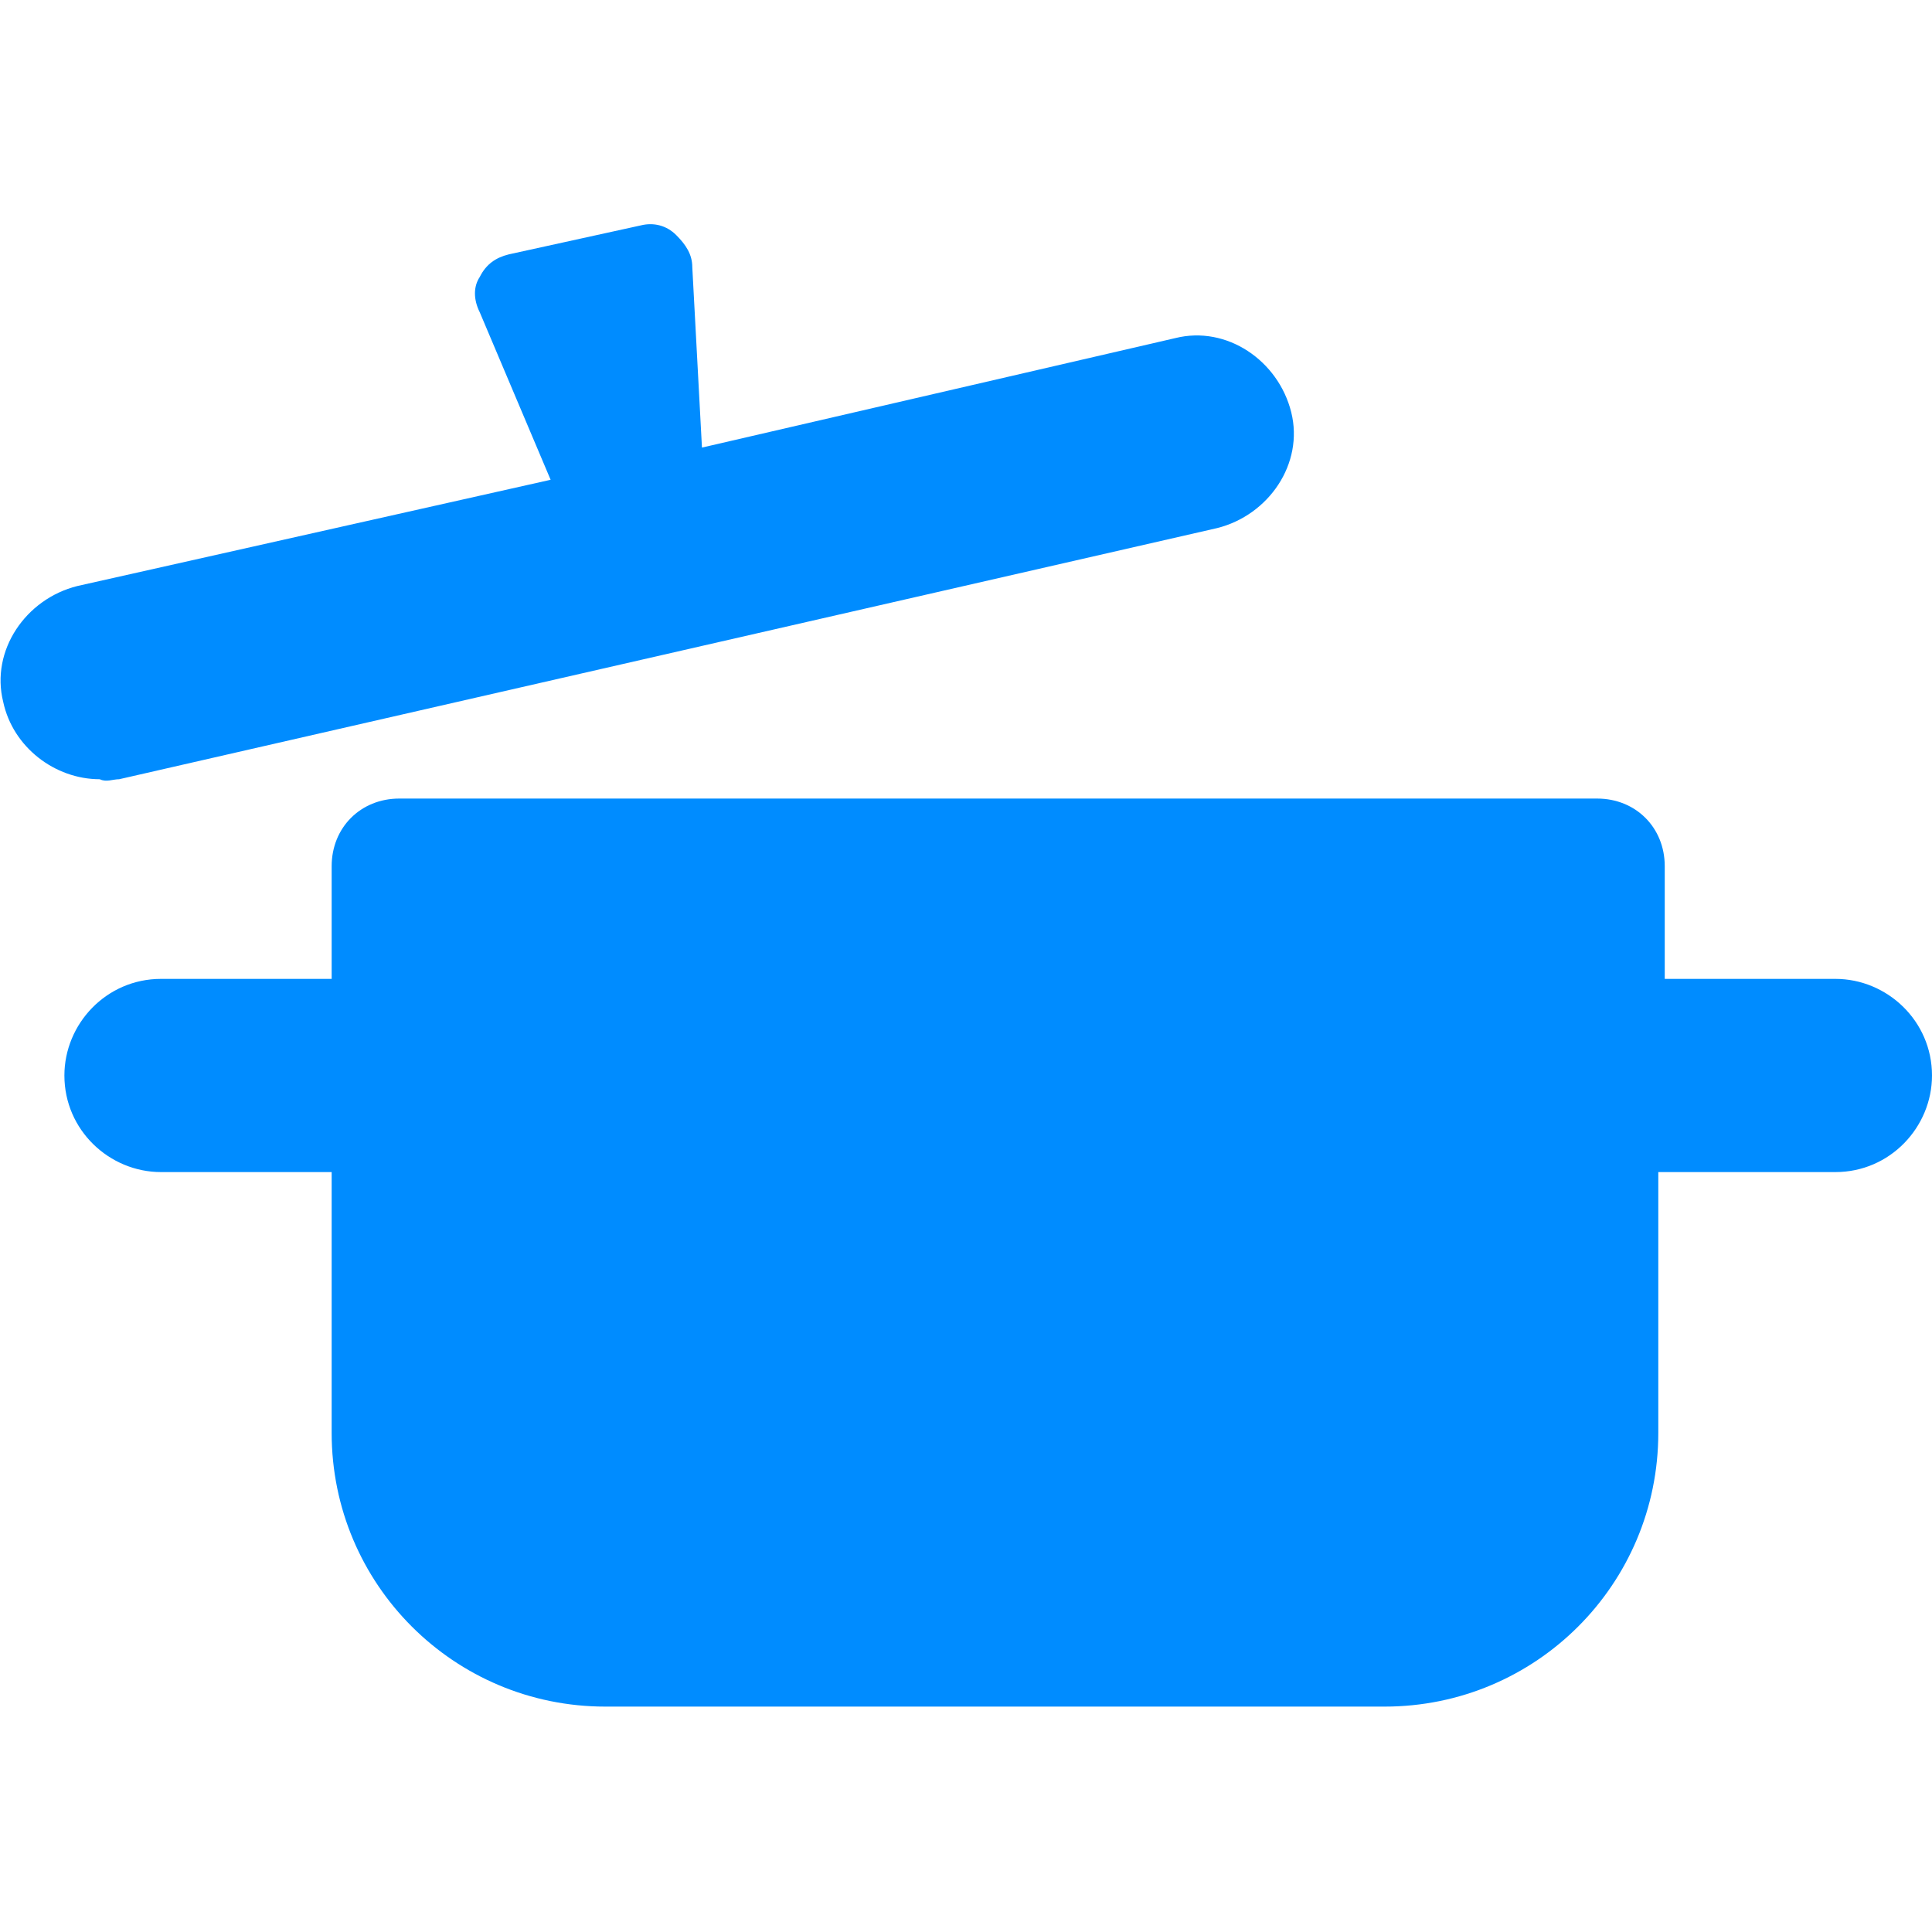 <?xml version="1.0" encoding="utf-8"?>
<!-- Generator: Adobe Illustrator 18.1.1, SVG Export Plug-In . SVG Version: 6.00 Build 0)  -->
<svg version="1.1" id="іконки" xmlns="http://www.w3.org/2000/svg" xmlns:xlink="http://www.w3.org/1999/xlink" x="0px"
	 y="0px" viewBox="0 0 60 60" enable-background="new 0 0 60 60" xml:space="preserve">
<path display="none" fill="#008CFF" d="M40.6,17.6c-0.1,0-0.2,0-0.3,0l-21.1,3.6c-1.5,0.3-2.1,2.1-1,3.1l3.8,3.8l9.9,9.9l3.8,3.8
	c0.4,0.4,0.8,0.5,1.3,0.5c0.8,0,1.7-0.6,1.8-1.5l3.6-21.1C42.6,18.6,41.7,17.6,40.6,17.6L40.6,17.6z M40.6,17.6"/>
<g display="none">
	<path display="inline" fill="#008CFF" d="M50,31.1c-1.5-0.5-3.3-0.2-4.6-1.4c-1.4-1.2-2.1-3-3.2-4.5c-1.1-1.5-2.7-2.4-4.4-3
		c-2-0.7-4.5-0.8-6.7-0.2c-0.4,0.1-4,1.6-4,1.6c-3-3-8.1-8.1-11-11c0.2-1.3-0.2-2.8-1.2-3.8L10,3.9c-1.7-1.7-4.5-1.7-6.1,0
		c-1.7,1.7-1.7,4.5,0,6.1l4.8,4.8c1,1,2.5,1.4,3.9,1.2l11,11c-0.1-0.1-1.6,3.4-1.7,3.8c-0.3,1.4-0.4,2.9-0.3,4.3
		c0.4,4,3,7.7,6.6,9.5c2.1,1.1,1.9,1.9,2.5,4.1c0.7,2.6,2,5,3.8,6.9c5.8,5.8,15.2,5.8,21,0c5.8-5.8,5.8-15.2,0-21
		C54.1,33,52.1,31.8,50,31.1L50,31.1z M36.4,42.2c-3.3,0-5.9-2.6-5.9-5.9c0-3.3,2.6-5.9,5.9-5.9c3.3,0,5.9,2.6,5.9,5.9
		C42.4,39.6,39.7,42.2,36.4,42.2L36.4,42.2z M50.2,43.9l-6.4,6.4c-0.2,0.2-0.6,0.4-0.9,0.4c-0.3,0-0.6-0.1-0.9-0.4
		c-0.5-0.5-0.5-1.3,0-1.8l6.4-6.4c0.5-0.5,1.3-0.5,1.8,0C50.7,42.6,50.7,43.4,50.2,43.9L50.2,43.9z M50.2,43.9"/>
	<path display="inline" fill="#008CFF" d="M36.4,31.6c-2.6,0-4.7,2.1-4.7,4.7c0,2.6,2.1,4.7,4.7,4.7c2.6,0,4.7-2.1,4.7-4.7
		C41.2,33.7,39.1,31.6,36.4,31.6L36.4,31.6z M33,36.3c0-1.9,1.6-3.5,3.5-3.5c1.9,0,3.5,1.6,3.5,3.5c0,1.9-1.6,3.5-3.5,3.5
		C34.5,39.8,33,38.3,33,36.3L33,36.3z M33,36.3"/>
	<path display="inline" fill="#008CFF" d="M12.4,0.1c-0.1-0.1-0.3-0.1-0.5,0l-1.3,2.1c-0.1,0.2-0.1,0.4,0.1,0.6l0.7,0.7
		c0.1,0.1,0.4,0.2,0.6,0.1l2.1-1.3c0.2-0.1,0.2-0.3,0-0.5L12.4,0.1z M12.4,0.1"/>
	<path display="inline" fill="#008CFF" d="M2.3,14.1L3.6,12c0.1-0.2,0.1-0.4-0.1-0.6l-0.7-0.7c-0.1-0.1-0.4-0.2-0.6-0.1L0.2,12
		c-0.2,0.1-0.2,0.3,0,0.5l1.7,1.7C2,14.3,2.2,14.3,2.3,14.1L2.3,14.1z M2.3,14.1"/>
	<path display="inline" fill="#008CFF" d="M16.4,4.5L15,6.7c-0.1,0.2-0.1,0.4,0.1,0.6l0.7,0.7c0.1,0.1,0.4,0.2,0.6,0.1l2.1-1.3
		c0.2-0.1,0.2-0.3,0-0.5l-1.7-1.7C16.7,4.3,16.5,4.3,16.4,4.5L16.4,4.5z M16.4,4.5"/>
	<path display="inline" fill="#008CFF" d="M6.6,18.5L8,16.3c0.1-0.2,0.1-0.4-0.1-0.6l-0.7-0.7c-0.1-0.1-0.4-0.2-0.6-0.1l-2.1,1.3
		c-0.2,0.1-0.2,0.3,0,0.5l1.7,1.7C6.3,18.7,6.5,18.7,6.6,18.5L6.6,18.5z M6.6,18.5"/>
</g>
<g display="none">
	<path display="inline" fill="#008CFF" d="M23.8,3.2C10.7,3.2,0,11.8,0,22.5h23.8V3.2z"/>
	<path display="inline" fill="#008CFF" d="M57.4,19.8h-8.8c-1,0-1.9,0.5-2.3,1.4l-2.8,5.5H0.1c0,6.5,4,12.3,10.1,15.8
		c-3.2,0.8-5.6,3.6-5.6,7c0,4,3.2,7.2,7.2,7.2s7.2-3.2,7.2-7.2c0-1.6-0.5-3-1.3-4.2c2,0.4,4,0.6,6.1,0.6c2.1,0,4.2-0.2,6.1-0.6
		c-0.8,1.2-1.3,2.6-1.3,4.2c0,4,3.2,7.2,7.2,7.2c4,0,7.2-3.2,7.2-7.2c0-3.4-2.4-6.3-5.6-7c4.8-2.8,8.4-7,9.6-11.8l2.9-5.7h7.3
		c1.4,0,2.6-1.2,2.6-2.6C60,21,58.8,19.8,57.4,19.8L57.4,19.8z"/>
</g>
<g display="none">
	<path display="inline" fill="#008CFF" d="M33.6,23.9l0.3-1c-0.6-0.9-1.6-1.6-2.8-1.9l-0.7,0.5l-0.1,2l1.5,1L33.6,23.9z M33.6,23.9"
		/>
	<path display="inline" fill="#008CFF" d="M27.9,25.4l-1.7-0.6l-0.9,0.8c0,0.9,0.3,1.8,0.8,2.5h1.5l0.9-1.3L27.9,25.4z M27.9,25.4"
		/>
	<path display="inline" fill="#008CFF" d="M28.1,24.4l1.4-1v-1.8L28.8,21c-1.1,0.3-2.1,1-2.8,2l0.4,1L28.1,24.4z M28.1,24.4"/>
	<path display="inline" fill="#008CFF" d="M34.7,25.3l-0.9-0.6l-1.7,0.6l-0.4,1.6l0.9,1.2l1.4,0.1c0.5-0.8,0.8-1.6,0.8-2.6
		C34.7,25.5,34.7,25.4,34.7,25.3L34.7,25.3z M34.7,25.3"/>
	<path display="inline" fill="#008CFF" d="M29,27.4l-0.9,1.2l0.3,1.4c0.5,0.2,1,0.3,1.6,0.3c0.6,0,1.1-0.1,1.6-0.3l0.2-1.4l-0.9-1.2
		L29,27.4z M29,27.4"/>
	<path display="inline" fill="#008CFF" d="M43.3,0.4c-1.6-0.9-3.6-0.1-4.5,1.5C37.1,4.7,34,8.6,30,8.6c-4,0-7.1-3.9-8.8-6.7
		c-1-1.6-2.9-2.4-4.5-1.5C13.6,2.2,8.6,5.7,5.4,11.3C4.8,12.3,5,14,5.9,15l2.9,3.3c0.8,0.9,2.1,1.3,3,0.9c0.8-0.5,1.5-0.8,1.5-0.8
		L10,43c-0.2,1.8,0.6,4.4,1.9,5.8l8.3,8.8c1.3,1.3,3.8,2.4,5.7,2.4h8.2c1.9,0,4.4-1.1,5.7-2.4l8.3-8.8c1.3-1.3,2.1-3.9,1.9-5.8
		l-3.1-24.7l1.5,0.8c0.8,0.5,2.2,0.1,3-0.9l2.9-3.3c0.8-0.9,1.1-2.6,0.4-3.7C51.4,5.7,46.4,2.2,43.3,0.4L43.3,0.4z M25.3,55.5
		c-0.9,0-1.6-0.7-1.6-1.6s0.7-1.6,1.6-1.6c0.9,0,1.6,0.7,1.6,1.6S26.1,55.5,25.3,55.5L25.3,55.5z M30,31.3c-3.2,0-5.8-2.6-5.8-5.8
		c0-3.2,2.6-5.8,5.8-5.8c3.2,0,5.8,2.6,5.8,5.8C35.8,28.7,33.2,31.3,30,31.3L30,31.3z M34.7,55.5c-0.9,0-1.6-0.7-1.6-1.6
		s0.7-1.6,1.6-1.6c0.9,0,1.6,0.7,1.6,1.6S35.6,55.5,34.7,55.5L34.7,55.5z M34.7,55.5"/>
</g>
<g display="none">
	<path display="inline" fill="#008CFF" d="M39.6,42v9.2c0,0.8-0.7,1.5-1.5,1.5H21.8c-0.8,0-1.5-0.7-1.5-1.5V42H39.6z M54.6,38.9
		v11.9c0,2.2-1.8,4-4,4h-1.1c-0.8,3-3.6,5.3-6.9,5.3H17.3c-3.3,0-6.1-2.2-6.9-5.3h-1c-2.2,0-4-1.8-4-4V38.9c0-2.2,1.8-4,4-4h0.7
		V24.4c-1.4-0.7-2.3-2.1-2.3-3.7v-10c0-2.3,1.9-4.2,4.2-4.2h2.3V5.7c0-1.8,1.5-3.3,3.3-3.3h5.5c1.8,0,3.3,1.5,3.3,3.3v0.7h6.7V3.3
		c0-1.8,1.5-3.3,3.3-3.3h5.5c1.8,0,3.3,1.5,3.3,3.3v3.1h2.7c2.3,0,4.2,1.9,4.2,4.2v10c0,1.6-0.9,3-2.3,3.7v10.6h0.8
		C52.8,34.9,54.6,36.7,54.6,38.9L54.6,38.9z M10.1,37.6H9.4c-0.7,0-1.3,0.6-1.3,1.3v11.9c0,0.7,0.6,1.3,1.3,1.3h0.7V37.6z
		 M28.8,25.7c0,0.6,0.5,1,1,1h0.3c0.6,0,1-0.5,1-1v-4.5c0-0.6-0.5-1-1-1h-0.3c-0.6,0-1,0.5-1,1V25.7z M23.7,6.5V5.7
		c0-0.3-0.3-0.6-0.6-0.6h-5.5c-0.3,0-0.6,0.3-0.6,0.6v0.7H23.7z M42.2,35.8c0-2.5-2.1-4.6-4.6-4.6H22.3c-2.5,0-4.6,2.1-4.6,4.6v15.3
		c0,2.3,1.9,4.2,4.2,4.2h16.2c2.3,0,4.2-1.9,4.2-4.2V35.8z M42.5,3.3c0-0.3-0.3-0.6-0.6-0.6h-5.5c-0.3,0-0.6,0.3-0.6,0.6v3.1h6.8
		V3.3z M51.9,38.9c0-0.7-0.6-1.3-1.3-1.3h-0.8V52h0.8c0.7,0,1.3-0.6,1.3-1.3V38.9z M39.6,39.3v-3.5c0-1.1-0.9-1.9-1.9-1.9H22.3
		c-1.1,0-1.9,0.9-1.9,1.9v3.5H39.6z M39.6,39.3"/>
</g>
<g display="none">
	<path display="inline" fill="#008CFF" d="M6.6,35.4L30,47.9v0c0,0,0,0,0,0l23.4-12.5L6.6,35.4z M30,44.1c-0.8,0-1.5-0.7-1.5-1.5
		c0-0.8,0.7-1.5,1.5-1.5c0.8,0,1.5,0.7,1.5,1.5C31.5,43.4,30.8,44.1,30,44.1L30,44.1z M56.9,38.3V26.9C56.9,12.1,44.8,0,30,0
		C15.2,0,3.1,12.1,3.1,26.9v11.4c-0.5,1-0.8,2.2-0.8,3.4V52c0,4.4,3.6,8,8,8h39.5c4.4,0,8-3.6,8-8V41.7
		C57.7,40.5,57.4,39.3,56.9,38.3L56.9,38.3z M30,2.3c13.6,0,24.6,11,24.6,24.6v10.5L31.1,49.9c-0.3,0.2-0.7,0.3-1.1,0.3
		c-0.4,0-0.8-0.1-1.1-0.3L5.4,37.4V26.9C5.4,13.4,16.4,2.3,30,2.3L30,2.3z M30,2.3"/>
</g>
<path display="none" fill="#008CFF" d="M56,24.5c0.1-8.9-4.4-12.8-7.7-13.5c-0.8-2.4-2.1-3.9-2.4-4.2C45.5,6.1,40.6,0,30.8,0
	c-3.4,0-7,0.7-10.7,2.2C15.5,3.9,5,9.5,4,24.1C2.9,40.5,17.2,53.4,17.8,53.9c0.2,0.2,0.5,0.3,0.7,0.3c0,0,0,0,0,0
	c0.6,0,1.1-0.5,1.1-1.1c0-0.1,0-0.3-0.1-0.4c0-0.1-0.1-0.3-0.1-0.5c2.7,3.4,5.6,5.4,7.8,6.5c1.6,0.9,3.5,1.3,5.3,1.3
	c1.8,0,3.7-0.4,5.3-1.3c3-1.5,7.2-4.6,10.5-10.6c2.1-3.9,3.4-8.4,4.1-12.6C54.1,33.5,56,30,56,24.5L56,24.5z M46.4,47.1
	c-3,5.5-6.9,8.3-9.6,9.7c-1.3,0.7-2.8,1-4.3,1c-1.5,0-3-0.4-4.3-1c-2.7-1.4-6.5-4.2-9.6-9.7c-0.1-0.1-0.1-0.2-0.2-0.3
	c-0.4-4.2-0.1-9.5,3.2-12.2c2.6-2.2,6.9-3.2,11.1-4.1c5.2-1.2,10.6-2.5,13.6-6c0.9,0.9,1.7,2,2,3.4c1.1,4.7-0.3,8.8-0.3,8.8
	c-0.1,0.4,0,0.9,0.3,1.2c0.2,0.2,0.5,0.3,0.7,0.3c0.2,0,0.4,0,0.5-0.1c0,0,0,0,0.1,0C49,41.1,47.9,44.3,46.4,47.1L46.4,47.1z
	 M46.4,47.1"/>
<path display="none" fill="#008CFF" d="M52.3,7.9c0,0-9.6,9.2-20.1,29.5c0,0-3.4,6.1-8.5,6.1c0,0-5.1,0-7-4.7c0,0-17,4.5-16.6,9.9
	c0,0,0.1,3.5,5.8,3.5h20.3c0,0,6.2,0.1,8.5-2.9c0,0,4.3-5.6,8.9-13.2c0,0,1.9-3.1,4.1-3.1c0,0,2.6-0.2,2.6,3.7v15.6h3.6V36.3
	c0,0,6.2-8.9,6.2-15.3C60,20.9,60.5,9.3,52.3,7.9L52.3,7.9z M52.3,7.9"/>
<g display="none">
	<path display="inline" fill="#008CFF" d="M43.2,24.6L30,50.5L16.9,24.6H43.2z M43.2,24.6"/>
	<path display="inline" fill="#008CFF" d="M18.2,21.9L30,10l11.8,11.8H18.2z M18.2,21.9"/>
	<path display="inline" fill="#008CFF" d="M33.3,9.5h16L44.8,21L33.3,9.5z M33.3,9.5"/>
	<path display="inline" fill="#008CFF" d="M15.3,20.8L11.6,9.5h15.1L15.3,20.8z M15.3,20.8"/>
	<path display="inline" fill="#008CFF" d="M13.8,24.6l11.5,22.7L0.8,24.6H13.8z M13.8,24.6"/>
	<path display="inline" fill="#008CFF" d="M46.3,24.6h13L34.7,47.3L46.3,24.6z M46.3,24.6"/>
	<path display="inline" fill="#008CFF" d="M47.4,21.9l4.3-11l8.2,11H47.4z M47.4,21.9"/>
	<path display="inline" fill="#008CFF" d="M8.9,10.1l3.9,11.8H0L8.9,10.1z M8.9,10.1"/>
</g>
<path display="none" fill="#008CFF" d="M58.6,14.9h-3.9c-0.6-2.3-2.7-3.9-5.2-3.9h-3.9c0-0.8-0.7-1.4-1.4-1.4h-3.8
	c-0.2-0.4-0.7-0.7-1.2-0.7H8.5C8,8.9,7.6,9,7.1,9.2L6.2,9.5c-1.5,0.6-2.4,2-2.4,3.6c0,0.6,0.1,1.1,0.4,1.7c0.1,0.3,0.4,0.9,0.4,1.6
	c0,0.3-0.4,1.3-0.8,2.1C2.3,21.7,0,27.2,0,34.2l0,1.9c0,8.3,0,10.2,1,12.1c1,2,4,2.9,6.5,2.9c0.8,0,1.5-0.1,2.2-0.2
	c4.2-1,4-4.3,3.9-6.5c-0.1-1.8-0.1-4-0.1-5.3l0.9-0.2c0.6-0.1,1-0.5,1.1-1.1l1.5-0.3c0.6-0.1,1.1-0.5,1.4-1.1
	c0.3-0.5,0.3-1.2,0.1-1.8c-0.2-0.6-0.5-1.5-0.5-2.5c0-0.9,0-1.6,0-2.3H30c1.4,0,2.7-0.4,3.9-1.2l3.2-2.1c1.3-0.9,2.4-2.2,3-3.6h4.3
	c0.8,0,1.4-0.6,1.4-1.4h3.9c2.5,0,4.5-1.7,5.2-3.9h3.9c0.8,0,1.4-0.6,1.4-1.4C60,15.5,59.4,14.9,58.6,14.9L58.6,14.9z M30,25.9h-2.8
	c-0.8,0-1.4-0.6-1.4-1.4c0-0.8,0.6-1.4,1.4-1.4H30c0.8,0,1.4,0.6,1.4,1.4C31.5,25.3,30.8,25.9,30,25.9L30,25.9z M30,20.4h-2.8
	c-0.8,0-1.4-0.6-1.4-1.4c0-0.8,0.6-1.4,1.4-1.4H30c0.8,0,1.4,0.6,1.4,1.4C31.5,19.8,30.8,20.4,30,20.4L30,20.4z M30,14.9h-2.8
	c-0.8,0-1.4-0.6-1.4-1.4c0-0.8,0.6-1.4,1.4-1.4H30c0.8,0,1.4,0.6,1.4,1.4C31.5,14.3,30.8,14.9,30,14.9L30,14.9z M42.8,20.1h-2.1
	v-7.7h2.1V20.1z M49.6,18.8h-3.9v-5h3.9c1.4,0,2.5,1.1,2.5,2.5C52.1,17.7,50.9,18.8,49.6,18.8L49.6,18.8z M49.6,18.8"/>
<g display="none">
	<path display="inline" fill="#008CFF" d="M43.2,54.5c0-0.1,0-0.3,0-0.4c-1.1,0.2-2.9,0.6-5,0.6c-4,0-6.7-1.2-8.2-3.5
		c-1.5,2.3-4.3,3.5-8.2,3.5c-1.9,0-3.7-0.3-4.8-0.5c0,0.3,0,0.6-0.1,0.9c0,0.1,0,0.2,0.1,0.3c0.3,1,0.4,1.7-0.2,2.3
		c0,0.3,0,0.6,0,0.8c0.1,1.5,8,1.5,9.7,1.5c1.6,0,3.1-0.2,7.6,0c4.5,0.2,8.8-0.8,9-2.3c0,0,0,0,0-0.1c-0.5-0.6-0.4-1.3-0.1-2.3
		C43.1,55.1,43.1,54.8,43.2,54.5L43.2,54.5z M43.2,54.5"/>
	<path display="inline" fill="#008CFF" d="M31.1,20.2c-0.3,1-0.5,2-0.7,3.1c0.1,0.3,0.1,0.6,0.2,0.9c1.1-2,4.7-9.5,4.9-10.2
		c0.3-0.8,1.6-4.3,2.3-5.5c0.4-0.6,0.4-0.9,0.4-1l-1.8-1.7l1.7-0.7c0.4-1-0.4-2.1-0.7-2.5c-0.6-0.4-1.2-0.9-1.6-1.7
		c-0.2-0.4-0.4-0.8-0.7-1c0.2,2.6-1.3,9.2-3.9,19.6L31.1,20.2z M31.1,20.2"/>
	<path display="inline" fill="#008CFF" d="M45.1,5.5c-0.4-0.1-0.8-0.2-1.3-0.5c-0.9-0.6-2.8-1.1-3.6-1.3L40,3.7
		c-0.3-0.1-0.8-0.2-1.2-0.3c0.3,0.7,0.5,1.5,0.1,2.4l-0.1,0.1l-0.8,0.3l1,1c0.3,0.4,0.1,1-0.4,1.9c-0.6,1-1.9,4.3-2.3,5.3
		c-0.3,0.7-4,8.8-5.1,10.5c-0.1,0.2-0.3,0.4-0.4,0.6c0.1,0.7,0.2,1.4,0.3,2.2c0,0.3,0.1,0.5,0.1,0.9h0c0.7,6.2,0.7,13.1,0,19.2
		c-0.1,0.7-0.2,1.3-0.4,1.9c-0.1,0.3-0.2,0.5-0.3,0.7c1.3,2.3,3.9,3.4,7.8,3.4c2.1,0,4-0.3,5-0.6c0.1,0,0.1,0,0.2,0
		c0-0.7,0.1-1.6,0.1-2.7c-0.2-1.4-0.4-3-0.7-3.9c-0.2-1-0.4-1.8-0.5-2.9c-0.1-0.8-0.3-1.8-0.6-3.2c-0.6-3-0.8-4.5-0.9-6.2
		c0-0.8-0.1-1.5-0.2-2.2c-0.1-1-0.2-1.8-0.2-2.4c0-0.9,0-1.9-0.1-2.6l0-0.3c0-0.5,0.2-1.2,0.5-2c0.2-0.5,0.3-1,0.4-1.5l0.1-0.5
		c0.3-1.3,0.5-2.3,1.2-2.3c0.4,0,0.6,0.4,0.7,0.5c0.7,1.2,1.1,9.1,0.8,12.1c-0.3,3.1,0.2,11.7,0.2,12.2c0,0.3,0.1,2.9,0.1,5.4
		c0.1,1,0.3,2.5,0.2,3l0,0.3l-0.3,0.1c0,0.3-0.1,0.5-0.1,0.7c-0.1,0.4-0.2,0.7-0.2,1c-0.4,1.3-0.4,1.7,1.4,2.3
		c0.5,0.2,1.1,0.3,1.7,0.3c1.2,0,2.2-0.4,2.5-0.6c0.8-37.7-2.6-49.7-3-51C46.1,5.7,45.7,5.6,45.1,5.5L45.1,5.5z M45.1,5.5"/>
	<path display="inline" fill="#008CFF" d="M16.2,55.5c-0.1-0.3-0.2-0.6-0.2-1c0-0.2-0.1-0.4-0.1-0.7l0,0l-0.2-0.1l0-0.3
		c-0.1-0.6,0.1-2,0.2-3.1c0-2.5,0.1-5.1,0.1-5.4c0-0.5,0.6-9.2,0.2-12.2c-0.3-2.9,0.1-10.9,0.8-12.1c0.1-0.1,0.3-0.5,0.7-0.5
		c0.7,0,0.9,1,1.2,2.3l0.1,0.5c0.1,0.5,0.3,1,0.5,1.5c0.3,0.8,0.5,1.5,0.5,2l0,0.3c0,0.7-0.1,1.7-0.1,2.6c0,0.6-0.1,1.5-0.2,2.4
		c-0.1,0.7-0.2,1.5-0.2,2.2c-0.1,1.8-0.4,3.2-0.9,6.2c-0.3,1.3-0.4,2.3-0.6,3.2c-0.2,1.1-0.3,1.9-0.5,2.9c-0.2,0.9-0.5,2.5-0.7,4
		c0,1.1,0,2,0.1,2.7c0.1,0,0.3,0.1,0.4,0.1c1.1,0.2,2.8,0.5,4.7,0.5h0c3.9,0,6.5-1.2,7.8-3.5c0.1-0.2,0.1-0.3,0.2-0.5
		c0-0.1,0-0.1,0.1-0.2c0.1-0.1,0.1-0.2,0.2-0.4c0.2-0.5,0.3-1.1,0.4-1.7c0.7-6.4,0.7-13.5-0.1-19.9c-0.1-0.4-0.1-0.7-0.2-0.9
		c0-0.1-0.1-0.2-0.2-0.4c-0.1-0.2-0.2-0.4-0.3-0.6c0,0,0,0,0,0c0-0.1-0.1-0.1-0.1-0.2c-0.1-0.1-0.1-0.2-0.2-0.3
		c-0.1-0.1-0.2-0.3-0.3-0.5c-1-1.7-4.8-9.8-5.1-10.5c-0.4-1.1-1.7-4.3-2.3-5.3c-0.5-0.9-0.7-1.5-0.5-1.8l1.1-1l-0.8-0.3l-0.1-0.1
		c-0.4-0.9-0.2-1.7,0.1-2.4c-0.5,0.2-1,0.3-1.4,0.4l-0.3,0.1C19,3.9,17.1,4.4,16.2,5c-0.4,0.3-0.9,0.4-1.3,0.5c-0.6,0.1-1,0.2-1.3,1
		c-0.4,1.3-3.8,13.3-3,51c0.4,0.2,1.3,0.6,2.5,0.6c0.6,0,1.1-0.1,1.7-0.3C16.7,57.2,16.6,56.8,16.2,55.5L16.2,55.5z M28.2,29.2
		c0.2,0,0.4,0.1,0.5,0.1c0.1,0.1,0.3,0.2,0.4,0.3c0.1,0.2,0.2,0.4,0.2,0.6c0,0.3-0.1,0.6-0.4,0.8c-0.1,0.1-0.3,0.2-0.4,0.2
		c-0.1,0-0.2,0.1-0.3,0.1c-0.6,0-1.1-0.5-1.1-1.1C27.1,29.7,27.6,29.2,28.2,29.2L28.2,29.2z M28.2,35.3c0,0,0.1,0,0.1,0
		c0.1,0,0.3,0.1,0.4,0.1c0.2,0.1,0.3,0.2,0.4,0.4c0.1,0.2,0.2,0.4,0.2,0.6c0,0.2-0.1,0.4-0.2,0.6c-0.1,0.1-0.2,0.3-0.4,0.4
		c-0.1,0.1-0.3,0.1-0.4,0.1c0,0,0,0-0.1,0c-0.6,0-1.1-0.5-1.1-1.1C27.1,35.8,27.6,35.3,28.2,35.3L28.2,35.3z M28.2,41.7
		c0,0,0.1,0,0.1,0c0.1,0,0.3,0.1,0.4,0.1c0.2,0.1,0.3,0.3,0.4,0.4c0.1,0.2,0.1,0.3,0.1,0.5c0,0.1,0,0.3-0.1,0.4
		c-0.1,0.2-0.2,0.3-0.4,0.5c-0.1,0.1-0.2,0.1-0.4,0.2c-0.1,0-0.2,0-0.2,0c-0.6,0-1.1-0.5-1.1-1.1C27.1,42.2,27.6,41.7,28.2,41.7
		L28.2,41.7z M28.2,41.7"/>
	<path display="inline" fill="#008CFF" d="M24.2,1c-0.3,0.7-0.9,1.2-1.4,1.5C22.7,2.7,21.5,4,22,5.2l1.7,0.7l-1.8,1.7
		c0,0.1,0.1,0.4,0.4,1c0.7,1.1,2,4.7,2.3,5.5c0.2,0.6,3.6,7.8,4.8,10c0.1,0.1,0.1,0.3,0.2,0.3c0,0.1,0.1,0.1,0.1,0.2
		c0,0,0.1,0.1,0.1,0.1c0-0.1,0-0.2,0-0.3c-0.1-0.4-0.1-0.8-0.2-1.2c-0.2-1.1-0.4-2.1-0.7-3.1l-0.1-0.6C26.2,9.2,24.7,2.6,24.9,0
		C24.7,0.3,24.4,0.6,24.2,1L24.2,1z M24.2,1"/>
</g>
<g display="none">
	<path display="inline" fill="#008CFF" d="M11.1,26.5v7.3l16.4-1.7h5l15.4,1.7v-7.2c0-3.5,3.2-6.5,6.9-6.5c0.1,0,0.2,0,0.2,0v-2.6
		c0-9-7.3-16.2-16.2-16.2H21.4c-9,0-16.2,7.3-16.2,16.2V20C8.6,20.1,11.1,22.9,11.1,26.5L11.1,26.5z M35.8,10.8
		c0.7,0,1.3,0.6,1.3,1.3c0,0.7-0.6,1.3-1.3,1.3c-0.7,0-1.3-0.6-1.3-1.3C34.5,11.4,35,10.8,35.8,10.8L35.8,10.8z M35.8,22.7
		c0.7,0,1.3,0.6,1.3,1.3c0,0.7-0.6,1.3-1.3,1.3c-0.7,0-1.3-0.6-1.3-1.3C34.5,23.2,35,22.7,35.8,22.7L35.8,22.7z M23.9,10.8
		c0.7,0,1.3,0.6,1.3,1.3c0,0.7-0.6,1.3-1.3,1.3c-0.7,0-1.3-0.6-1.3-1.3C22.6,11.4,23.2,10.8,23.9,10.8L23.9,10.8z M23.9,22.7
		c0.7,0,1.3,0.6,1.3,1.3c0,0.7-0.6,1.3-1.3,1.3c-0.7,0-1.3-0.6-1.3-1.3C22.6,23.2,23.2,22.7,23.9,22.7L23.9,22.7z M23.9,22.7"/>
	<path display="inline" fill="#008CFF" d="M7.1,40.4h44.8c1.2,0,2.2,0.4,3.1,1v-9.6l0.5-0.1c3.7-0.5,4.5-3.1,4.5-5.2
		c0-3-2.3-5.3-5.2-5.3c-3,0-5.7,2.5-5.7,5.3v8.6l-16.6-1.8l-4.9,0L9.9,35.1v-8.6c0-3-2.1-5.3-4.9-5.3c-2.9,0-5,2.3-5,5.3
		c0,2.9,1.7,4.8,4.7,5.2l0.5,0.1v9C5.8,40.5,6.4,40.4,7.1,40.4L7.1,40.4z M7.1,40.4"/>
	<path display="inline" fill="#008CFF" d="M8.6,52.5l2.8,5.4c0.2,0.4,0.4,0.9,0.6,0.9c0.1,0,0.2-0.1,0.2-0.2l3.2-6.3h-7
		C8.5,52.4,8.6,52.4,8.6,52.5L8.6,52.5z M8.6,52.5"/>
	<path display="inline" fill="#008CFF" d="M45.8,52.3c0,0.1,0.1,0.2,0.1,0.2l2.8,5.4c0.2,0.4,0.4,0.9,0.6,0.9c0.1,0,0.2-0.1,0.2-0.2
		l3.3-6.4c-0.3,0-0.6,0.1-0.9,0.1H45.8z M45.8,52.3"/>
	<path display="inline" fill="#008CFF" d="M51.9,41.6H7.1c-2.4,0-4.3,1.9-4.3,4.3v0.9c0,2.4,1.9,4.3,4.3,4.3h44.8
		c2.4,0,4.3-1.9,4.3-4.3v-0.9C56.2,43.5,54.3,41.6,51.9,41.6L51.9,41.6z M51.9,41.6"/>
</g>
<g display="none">
	<path display="inline" fill="#008CFF" d="M20.1,41.3c1.3,0,2.5-0.1,3.8-0.4c-2.7-2.2-4.8-5-6.3-8.2c-0.5-0.1-0.9-0.2-1.3-0.4
		c-6.1-2.2-9.2-8.8-7.1-14.9c1.7-4.6,6.1-7.8,11-7.8c1.3,0,2.6,0.2,3.9,0.7c6.1,2.2,9.2,8.8,7.1,14.9c-0.2,0.5-0.4,0.9-0.6,1.3
		c0,0,0,0,0,0c1.2,2.8,3.7,4.6,6.6,5.1c0.7-1.1,1.3-2.4,1.7-3.7c3.7-10.4-1.7-21.8-12.1-25.5c-2.2-0.8-4.4-1.2-6.7-1.2
		c-8.4,0-16,5.3-18.8,13.3c-3.3,9.2,0.6,19.3,8.8,24l-2.4,6.9l-0.8-1.8C6,41.9,3.8,41.2,2,42c-1.8,0.8-2.6,3-1.7,4.8L5,56.6
		c0.6,1.3,1.9,2,3.3,2c0.5,0,1-0.1,1.5-0.3l9.3-4.4c1.8-0.8,2.5-3,1.7-4.8c-0.8-1.8-3-2.6-4.8-1.7l-1.7,0.8l2.6-7.2
		C17.9,41.2,19,41.3,20.1,41.3L20.1,41.3z M20.1,41.3"/>
	<path display="inline" fill="#008CFF" d="M59.7,43.4c-0.8-1.8-2.9-2.7-4.7-1.9l-4,1.7l-1.5-3.5c3.4-2.2,5.9-5.4,7.5-9.2
		c2-5,1.9-10.4-0.2-15.3c-3.2-7.3-10.4-12-18.3-12c-1.5,0-2.7,0.1-4.2,0.5c2.9,1.8,5,4.4,6.4,8.1c3.8,0.7,6.9,3.1,8.4,6.8
		c1.2,2.9,1.3,6,0.1,8.9c-1.1,2.9-3.4,5.2-6.2,6.4c-1.5,0.6-3,1-4.6,1c-0.7,0-1.4-0.1-2-0.2c-3.8-0.7-7.1-3.2-8.7-6.8
		c-1.2-2.8-1.3-5.8-0.3-8.6c0-0.1,0.1-0.2,0.1-0.3c0.2-0.6,0.5-1.1,0.8-1.6c-1.4-2.3-3.5-4.1-6.1-5c-0.2-0.1-0.3-0.1-0.5-0.1
		c-0.8,1.2-1.4,2.4-2,3.7c0,0.1-0.1,0.1-0.1,0.2c-1.9,4.9-1.8,10.2,0.3,15.1c2.4,5.5,7,9.5,12.5,11.2c1.8,0.6,3.8,0.8,5.8,0.8
		c1.5,0,3-0.2,4.5-0.5l1.5,3.5l-4,1.7c-1.8,0.8-2.7,2.9-1.9,4.7c0.6,1.4,1.9,2.2,3.3,2.2c0.5,0,1-0.1,1.4-0.3l4-1.7l1.5,3.4
		c0.6,1.4,1.9,2.2,3.3,2.2c0.5,0,1-0.1,1.4-0.3c1.8-0.8,2.7-2.9,1.9-4.7l-1.5-3.4l4-1.7C59.7,47.3,60.5,45.2,59.7,43.4L59.7,43.4z
		 M59.7,43.4"/>
</g>
<g display="none">
	<path display="inline" fill="#008CFF" d="M54.6,24.6c0-6.6-2.6-12.8-7.2-17.4C42.8,2.6,36.6,0,30,0c-6.6,0-12.8,2.6-17.4,7.2
		C4.5,15.3,3.2,27.6,8.7,37v-0.5c0-1.6,0.8-3.1,2-4.1c1.3-1,3-1.3,4.5-0.9l10.9,2.8c0.2-0.1,0.4-0.2,0.6-0.3
		c-1.4-0.5-2.6-1.3-3.7-2.3c-3.8-3.8-3.8-10,0-13.8c1.8-1.8,4.3-2.9,6.9-2.9c2.6,0,5,1,6.9,2.9c1.8,1.8,2.8,4.3,2.8,6.9
		c0,2.6-1,5-2.9,6.9c-1.1,1.1-2.3,1.8-3.7,2.3c0.2,0.1,0.4,0.2,0.6,0.3l10.9-2.8c1.5-0.4,3.2,0,4.5,0.9c1.3,1,2,2.5,2,4.1V37
		C53.5,33.3,54.6,29,54.6,24.6L54.6,24.6z M12.7,27.8c-1.7,0-3.1-1.4-3.1-3.1c0-1.7,1.4-3.1,3.1-3.1c1.7,0,3.1,1.4,3.1,3.1
		C15.9,26.4,14.5,27.8,12.7,27.8L12.7,27.8z M20,14.7c-1.2,1.2-3.2,1.2-4.4,0c-1.2-1.2-1.2-3.2,0-4.4c1.2-1.2,3.2-1.2,4.4,0
		C21.2,11.5,21.2,13.5,20,14.7L20,14.7z M30,10.6c-1.7,0-3.1-1.4-3.1-3.1c0-1.7,1.4-3.1,3.1-3.1c1.7,0,3.1,1.4,3.1,3.1
		C33.1,9.2,31.7,10.6,30,10.6L30,10.6z M39.9,14.7c-1.2-1.2-1.2-3.2,0-4.4c1.2-1.2,3.2-1.2,4.4,0c1.2,1.2,1.2,3.2,0,4.4
		C43.1,15.9,41.2,15.9,39.9,14.7L39.9,14.7z M47.2,27.8c-1.7,0-3.1-1.4-3.1-3.1c0-1.7,1.4-3.1,3.1-3.1c1.7,0,3.1,1.4,3.1,3.1
		C50.3,26.4,48.9,27.8,47.2,27.8L47.2,27.8z M47.2,27.8"/>
	<path display="inline" fill="#008CFF" d="M41.2,49.2l-7.2-1.8c-0.5,0.4-1.1,0.7-1.7,0.9l5,11.2c0.2,0.3,0.5,0.5,0.8,0.5
		c0.4,0,0.7-0.2,0.8-0.6l0.9-2.4c0.1-0.2,0.2-0.4,0.5-0.5c0.2-0.1,0.5-0.1,0.7,0l2.3,0.9c0.3,0.1,0.7,0.1,1-0.2
		c0.2-0.3,0.3-0.6,0.2-1L41.2,49.2z M41.2,49.2"/>
	<path display="inline" fill="#008CFF" d="M18.8,49.2l-3.1,7.1c-0.1,0.3-0.1,0.7,0.2,1c0.2,0.3,0.6,0.3,1,0.2l2.3-0.9
		c0.2-0.1,0.5-0.1,0.7,0c0.2,0.1,0.4,0.3,0.5,0.5l0.9,2.4c0.1,0.3,0.4,0.6,0.8,0.6c0.4,0,0.7-0.2,0.8-0.5l5-11.2
		c-0.6-0.2-1.2-0.5-1.7-0.9L18.8,49.2z M18.8,49.2"/>
	<path display="inline" fill="#008CFF" d="M24.3,43.7V39c0-0.9,0.3-1.8,0.7-2.5l-10.4-2.7c-0.8-0.2-1.7,0-2.4,0.5
		c-0.7,0.5-1.1,1.3-1.1,2.2v9.5c0,0.8,0.4,1.7,1.1,2.2c0.7,0.5,1.5,0.7,2.4,0.5L24.9,46C24.5,45.3,24.3,44.5,24.3,43.7L24.3,43.7z
		 M24.3,43.7"/>
	<path display="inline" fill="#008CFF" d="M47.8,34.3c-0.7-0.5-1.6-0.7-2.4-0.5l-10.4,2.7c0.5,0.7,0.7,1.6,0.7,2.5v4.7
		c0,0.8-0.2,1.6-0.6,2.3l10.3,2.6c0.8,0.2,1.7,0,2.4-0.5c0.7-0.5,1.1-1.3,1.1-2.2v-9.5C48.9,35.6,48.4,34.8,47.8,34.3L47.8,34.3z
		 M47.8,34.3"/>
	<path display="inline" fill="#008CFF" d="M34.1,43.7V39c0-1.8-1.4-3.2-3.2-3.2h-1.7c-1.8,0-3.2,1.5-3.2,3.2v4.7
		c0,1.8,1.5,3.2,3.2,3.2h1.7C32.6,46.9,34.1,45.5,34.1,43.7L34.1,43.7z M34.1,43.7"/>
</g>
<g display="none">
	<path display="inline" fill="#008CFF" d="M58.6,7.8c-0.8,0-1.4,0.6-1.4,1.4v10.1l-30.5,5.8c-0.7,0.1-1.2,0.7-1.2,1.4v5.4
		c0,0.8,0.6,1.4,1.4,1.4c0.8,0,1.4-0.6,1.4-1.4v-4.2L58.8,22c0.7-0.1,1.2-0.7,1.2-1.4V9.2C60,8.5,59.4,7.8,58.6,7.8L58.6,7.8z
		 M58.6,7.8"/>
	<path display="inline" fill="#008CFF" d="M53.9,15.5V3c0-0.8-0.6-1.4-1.4-1.4h-51C0.6,1.5,0,2.2,0,3v12.5c0,0.8,0.6,1.4,1.4,1.4h51
		C53.2,16.9,53.9,16.3,53.9,15.5L53.9,15.5z M53.9,15.5"/>
	<path display="inline" fill="#008CFF" d="M30.5,35.9h-7.1c-0.8,0-1.4,0.6-1.4,1.4V57c0,0.8,0.6,1.4,1.4,1.4h7.1
		c0.8,0,1.4-0.6,1.4-1.4V37.3C31.9,36.5,31.3,35.9,30.5,35.9L30.5,35.9z M30.5,35.9"/>
</g>
<g>
	<path fill="#008CFF" d="M57,30.4h-5.3v-3.5c0-1.2-0.9-2.1-2.1-2.1H12.4c-1.2,0-2.1,0.9-2.1,2.1v3.5H5c-1.7,0-3,1.4-3,3
		c0,1.7,1.4,3,3,3h5.3v8.1c0,4.7,3.8,8.5,8.5,8.5h24.2c4.7,0,8.5-3.8,8.5-8.5v-8.1H57c1.7,0,3-1.4,3-3C60,31.7,58.6,30.4,57,30.4
		L57,30.4z M57,30.4"/>
	<path fill="#008CFF" d="M3.7,24.2l34.1-7.8c1.6-0.4,2.7-2,2.3-3.6c-0.4-1.6-2-2.7-3.6-2.3l-14.7,3.4l-0.3-5.6c0-0.4-0.2-0.7-0.5-1
		C20.7,7,20.3,6.9,19.9,7l-4.1,0.9c-0.4,0.1-0.7,0.3-0.9,0.7c-0.2,0.3-0.2,0.7,0,1.1l2.2,5.2L2.4,18.2c-1.6,0.4-2.7,2-2.3,3.6
		c0.3,1.4,1.6,2.4,3,2.4C3.3,24.3,3.5,24.2,3.7,24.2L3.7,24.2z M3.7,24.2"/>
</g>
<g display="none">
	<path display="inline" fill="#008CFF" d="M39.8,44.1c2.3-0.4,4.1-1,5.4-1.5c0.3-0.1,0.6-0.2,0.9-0.3c-5.2-1.1-7.3-3.3-7.1-1
		C39.1,41.9,39.3,42.9,39.8,44.1L39.8,44.1z M39.8,44.1"/>
	<path display="inline" fill="#008CFF" d="M51.3,45.7c-0.1,0.7-0.2,1.5-0.5,2.4c4.5,0.3,8.6-0.8,9-1c-0.7-2.7-3.3-4.5-6.1-4.3
		c-1.1,0.1-2.2,0.1-3.2,0l0,0C51.4,43.9,51.3,45.3,51.3,45.7L51.3,45.7z M51.3,45.7"/>
	<path display="inline" fill="#008CFF" d="M50.2,49.5c-0.5,1.2-1.2,2.5-2.1,3.8c1.9,0.9,4,1.3,6.5,1.1c2.7-0.2,4.7-2.2,5.2-4.7
		C58.8,49.9,54.4,50.6,50.2,49.5L50.2,49.5z M50.2,49.5"/>
	<path display="inline" fill="#008CFF" d="M33.6,44.3c0.2,0,0.4,0,0.6,0c0.1,0,0.1,0,0.1,0l-1.6-3.7c-0.3-0.6-0.6-1.2-0.9-1.7
		L9.1,48.6c0.2,0.6,0.4,1.3,0.6,1.9l3.4,8c0.3,0.6,0.8,1.1,1.4,1.3c0.6,0.3,1.3,0.2,1.9,0l1.1-0.5c0.3-0.1,0.4-0.4,0.4-0.7l-0.8-3.5
		c0-0.1,0-0.1,0.1-0.2c0.1,0,0.1,0,0.2,0l2.1,3c0.2,0.2,0.5,0.3,0.7,0.2l3.3-1.4c0.3-0.1,0.4-0.4,0.4-0.6l-0.3-2.6
		c0-0.1,0-0.1,0.1-0.1c0.1,0,0.1,0,0.2,0l1.6,2c0,0,0.1,0.1,0.1,0.1c-0.4-1.1-0.6-2.3-0.4-3.5C25.5,47.7,29.1,44.3,33.6,44.3
		L33.6,44.3z M33.6,44.3"/>
	<path display="inline" fill="#008CFF" d="M8.8,44.5L29,35.8c-2.8-2.2-6.6-3.2-10.2-2.5L5.2,1.6c-0.6-1.3-2.1-2-3.5-1.4
		c-1.3,0.6-2,2.1-1.4,3.5L14,35.4C10.9,37.5,9.1,40.9,8.8,44.5L8.8,44.5z M8.8,44.5"/>
	<path display="inline" fill="#008CFF" d="M48.1,44.4c-1.4,0-5.2,2.6-12.2,2.6c-0.6,0-1.2,0-1.8-0.1c-0.1,0-0.3,0-0.4,0
		c-2.7,0-5.1,1.8-5.7,4.3c5.1,2.6,12.7-0.4,14.8-1.8c0.2-0.1,0.4-0.2,0.6-0.1c0.2,0.2,0.2,0.4,0.1,0.6c-1,0.9-6.6,6.6-15.6,3.8
		c0.5,2.5,2.6,4.5,5.2,4.7c0.4,0,0.8,0.1,1.2,0.1c9.5,0,14.1-10.1,14.4-13.2C48.7,44.7,48.5,44.4,48.1,44.4L48.1,44.4z M48.1,44.4"
		/>
</g>
<g display="none">
	<path display="inline" fill="#008CFF" d="M50,15.9c-0.7,0.7-1.6,1.3-2.6,1.7c0.4,2.2,1.1,4.3,2.2,6.1H60v-7.8c-1.3,1.3-3,2.1-5,2.1
		C53,18,51.3,17.2,50,15.9L50,15.9z M50,15.9"/>
	<path display="inline" fill="#008CFF" d="M0,27.2v27.6c0,1.2,1,2.1,2.1,2.1h11.2c1.1,0,2-0.8,2.1-1.9c0.1-1.7,0.2-3.4,0.2-5.1
		c0-9.1-1.9-17.3-4.9-22.7H0z M0,27.2"/>
	<path display="inline" fill="#008CFF" d="M10,15.9C8.7,17.2,7,18,5,18c-2,0-3.7-0.8-5-2.1v7.8h10.4c1.1-1.8,1.8-3.9,2.2-6.1
		C11.6,17.2,10.7,16.6,10,15.9L10,15.9z M10,15.9"/>
	<path display="inline" fill="#008CFF" d="M57.9,3.1H2.1C1,3.1,0,4.1,0,5.2V11c0,2.8,2.2,5,5,5c2.8,0,5-2.2,5-5c0,2.8,2.2,5,5,5
		c2.8,0,5-2.2,5-5c0,2.8,2.2,5,5,5c2.8,0,5-2.2,5-5c0,2.8,2.2,5,5,5c2.8,0,5-2.2,5-5c0,2.8,2.2,5,5,5c2.8,0,5-2.2,5-5
		c0,2.8,2.2,5,5,5c2.8,0,5-2.2,5-5V5.2C60,4.1,59.1,3.1,57.9,3.1L57.9,3.1z M57.9,3.1"/>
	<path display="inline" fill="#008CFF" d="M44.4,49.8c0,1.7,0.1,3.4,0.2,5.1c0.1,1.1,1,1.9,2.1,1.9h11.2c1.2,0,2.1-0.9,2.1-2.1V27.2
		H49.3C46.3,32.6,44.4,40.7,44.4,49.8L44.4,49.8z M44.4,49.8"/>
</g>
<g display="none">
	<path display="inline" fill="#008CFF" d="M27.5,56.6c-1,0.1-1.9,0.1-2.1,0c-0.2-0.1,0.2-0.4,0.6-0.8c0.5-0.4,0-0.9-0.2-1.1
		c-0.8-0.7-1.6-1.5-2.4-2.4c-0.2-0.2-0.6-0.6-1.4-0.6c-1.3,0-3,0.1-3.2,0c-0.2-0.1,0.7-0.8,1.6-1.5c0.7-0.6,0.4-1.4,0.2-1.7
		c-0.7-1.1-1.3-2.3-1.9-3.5c-0.1-0.3-0.5-0.7-1.3-0.7c-1.2,0-2.6,0.1-2.8,0c-0.1-0.1,0.9-1.1,2-2c0.3-0.2,0.7-0.7,0.4-1.7
		c-0.3-1.4-0.7-2.9-1-4.4C16.2,35.7,15.9,35,15,35c-1.1,0-2.3,0-2.4,0c-0.1-0.1,1-1.1,2.2-2c0.3-0.2,0.9-0.4,1-1.7
		c0-0.4,0-0.7,0-1.1c0-1.2,0-2.5,0.2-3.6c0.1-1.1-0.5-1.3-0.9-1.3c-1.1,0.1-2.3,0.1-2.4,0c-0.2-0.1,1.5-1.3,3-2.2
		c0.3-0.2,0.9-0.6,1.2-1.6c0.4-1.4,0.8-2.8,1.3-4.1c0.5-1.2-0.5-1.4-1-1.4c-1.2,0-2.2,0.1-2.4,0c-0.2-0.1,1.9-1.3,3.9-2.1
		c0.4-0.2,1.3-0.6,2.1-1.8c0.6-0.9,1.2-1.8,1.8-2.7c0.6-0.9-0.1-1-0.5-1c-1.5,0-2.8,0.1-3,0c-0.2-0.1,3.1-1.4,5.1-1.9
		c0.4-0.1,1-0.3,1.8-0.9c0.7-0.6,1.3-1.2,2-1.7c0.6-0.4,0.1-0.5-0.2-0.5c-1.7,0-3.2,0.1-3.4,0c-0.2-0.1,4.2-0.9,6-1
		c1.5-0.9,4.2-1.6,5.9-2.1c-0.4,0-0.8,0-1,0h-9.9c-0.6,0.1-2.9,0-3.4,0c-1.1,0.1-1.9,0.2-3,0.7c-0.7,0.3-0.9,1.2-0.5,1.4
		c0.5,0.2,2.6,0.9,2.3,1c-0.2,0.1-2.9,0-4.6-0.1c-0.7,0-1.6-0.1-2,0.2c-1,0.7-0.7,0.6-1.6,1.5c-0.4,0.4-0.5,1.2,0.1,1.4
		c0.5,0.2,3,1.9,2.7,2.1c-0.3,0.1-3.8,0.4-4.6,0.3c-0.8-0.1-1.3,0-1.6,0.4c-0.8,1.2-0.9,1.6-1.6,2.9c-0.3,0.5-0.2,1.5,0.2,1.7
		c0.4,0.2,2.3,1.1,3.5,2.1c-1.3-0.1-3.9,0.4-4.5,0.4c-0.6,0-1,0-1.2,0.6c-0.5,1.5-0.6,2.1-0.9,3.7c-0.1,0.6,0.1,1.3,0.6,1.6
		c0.5,0.3,4.3,2.9,3.9,2.8c-0.6,0-4,0.7-4.5,0.8c-0.5,0-0.8,0.4-0.9,1.1c-0.1,1.2-0.1,1.2-0.1,2.5c0,0.5,0,0.9,0,1.3
		c0,0.7,0.6,1.4,1.2,1.6c0.7,0.4,4.6,2.3,4.3,2.4c-0.3,0.1-3.8,0.6-4.1,0.6c-0.8,0-0.9,0.8-0.8,1.5c0.2,1.7,0.3,2,0.7,3.5
		c0.1,0.5,0.5,0.9,1,1c0.4,0.1,5.9,2.4,5.5,2.5c-0.3,0.1-3.6,0.8-4.1,0.8c-0.7,0-0.6,1-0.3,1.7c0.6,1.4,0.3,1,1.1,2.3
		c0.2,0.3,0.8,0.7,1.1,0.7c0.4,0.1,6.6,1.8,6.3,2c-0.3,0.1-3.6,0.3-4.2,0.3s-0.5,0.9-0.2,1.4c0.9,1.1,0.7,0.9,1.6,1.7
		c0.5,0.5,1.8,0.4,1.9,0.5c1.3,0.2,6.6,0.9,6.3,1.1c-0.3,0.1-2.3,0.4-4.1,0.6c-0.6,0-0.1,0.8,0.3,1c1.1,0.5,2.2,0.9,3.3,1.2
		c0,0,0.1,0,0.1,0c0.4,0,2.9,0.2,3.3,0.2c0.6,0,8.2,0,11.9,0.1c-2.2-0.6-5.1-1.6-7.1-2.8C28.6,56.8,28.1,56.5,27.5,56.6L27.5,56.6z
		 M27.5,56.6"/>
	<path display="inline" fill="#008CFF" d="M56.2,27.2c0-0.7-0.4-1.2-0.9-1.1c0,0,0,0,0,0c-0.1-0.8-0.2-1.6-0.3-2.4c0,0,0,0,0,0
		c0.4-0.2,0.7-0.8,0.6-1.5c-0.3-1.6-0.7-3.2-1.2-4.8c-0.2-0.6-1.2-0.9-1.2-0.9s-0.5-1.1-0.7-1.8c0,0,0,0,0,0
		c0.4-0.4,0.5-1.1,0.2-1.7c-0.6-1.4-1.4-2.7-2.2-3.9c-0.3-0.5-1.5-0.4-1.5-0.4C49,8.5,48.6,8,48.2,7.5c0,0,0,0,0,0
		c0.3-0.5,0.2-1.3-0.2-1.7c-0.9-1-1.9-1.9-2.9-2.6c-0.4-0.3-2.2,0-2.2,0l-0.5-0.2c0,0,0,0,0,0c0.1-0.6-0.1-1.3-0.6-1.5
		c-1.1-0.5-2.2-0.8-3.3-0.9c-0.3-0.1-1.5-0.1-2.4-0.1c-1.7,0.6-3.4,1.4-5,2.4c1.5,0.2-1.9,2.6-1.7,1.2c-1,0.8-1.9,1.6-2.8,2.6
		c1.4,0.1-1.3,3.6-1.7,2c-1.1,1.5-2.2,3.1-3,4.9c1.3-0.4-0.3,4-1.2,2.7c-0.7,1.9-1.3,3.9-1.8,6.1c1.2-0.5,0.6,3.5-0.5,2.9
		c-0.2,1.6-0.3,3.3-0.3,5.1c0,0.4,0,0.7,0,1.1c1.2-0.5,1.8,3.1,0.2,3.1c0.2,2.2,0.6,4.3,1.1,6.2c0.7-0.7,2.6,2.4,0.9,2.9
		c0.6,1.7,1.4,3.3,2.3,4.8c0.4-0.9,2.7,1.9,1.4,2.2c1,1.4,2.1,2.7,3.3,3.9c0.2-0.8,2.6,1,1.6,1.5c2,1.7,4.3,2.9,6.7,3.8
		c1.2,0,2,0,2,0c1.2,0,1.8-0.2,2.3-0.3c0.4-0.1,1.3-1.5,1.3-1.5s1.6-0.1,1.9-0.1c0.1,0,0.2,0,0.3-0.1c1-0.6,2.1-1.4,3-2.2
		c0.4-0.3,0.5-1.1,0.3-1.7c0,0,0,0,0,0c0.5-0.5,0.5-0.6,1-1.1c0,0,0.7,0.1,1,0.1c0.2,0,0.4-0.1,0.5-0.3c0.8-1.1,1.6-2.3,2.4-3.7
		c0.3-0.5,0.2-1.3-0.1-1.7c0,0,0,0,0,0c0.3-0.7,0.6-1.1,0.9-1.8c0,0,0.4,0,0.5,0c0.3,0,0.5-0.2,0.7-0.6c0.6-1.5,1-3,1.4-4.6
		c0.1-0.6-0.1-1.3-0.5-1.6c0,0,0,0,0,0c0.2-0.8,0.3-1.6,0.4-2.4c0,0,0,0,0,0c0,0,0.1,0,0.1,0c0.4,0,0.7-0.4,0.8-1
		c0.2-1.7,0.3-3.4,0.3-5.1C56.2,29.1,56.2,28.1,56.2,27.2L56.2,27.2z M38,48.9c-6.2,0-11.3-8.5-11.3-18.9c0-10.4,5.1-18.9,11.3-18.9
		c6.2,0,11.3,8.5,11.3,18.9C49.2,40.4,44.2,48.9,38,48.9L38,48.9z M38,48.9"/>
</g>
<g display="none">
	<path display="inline" fill="#008CFF" d="M36,24l-6.1,5.5c-0.1,0.1-0.2,0.1-0.2,0c-0.2-0.1-0.4-0.1-0.6-0.1c-0.4,0-0.7,0.1-1,0.3
		c0,0-0.1,0.1-0.2,0l-4.3-1.7c-0.6-0.2-1.2,0-1.5,0.6c-0.2,0.6,0,1.2,0.6,1.5l5,2c0.1,0,0.1,0.1,0.2,0.1c0.3,0.3,0.8,0.5,1.2,0.5
		c0.9,0,1.7-0.8,1.7-1.7c0-0.1,0-0.2,0.1-0.3l6.2-5.6c0.3-0.3,0.4-0.8,0.1-1.2C36.8,23.7,36.3,23.7,36,24L36,24z M36,24"/>
	<path display="inline" fill="#008CFF" d="M43.5,26.7c-0.5,0-0.6-0.1-0.6-0.2c-1.6-6.2-7.2-10.8-13.9-10.8
		c-7.9,0-14.3,6.4-14.3,14.3c0,7.9,6.4,14.3,14.3,14.3c7.1,0,12.9-4.9,14.1-11.7c0-0.2,0.5-0.2,0.6-0.2c1,0,1.6-1.3,1.6-2.9
		C45.3,27.9,44.5,26.7,43.5,26.7L43.5,26.7z M29,41.5c-6.4,0-11.6-5.2-11.6-11.6c0-6.4,5.2-11.6,11.6-11.6c6.4,0,11.6,5.2,11.6,11.6
		C40.6,36.3,35.4,41.5,29,41.5L29,41.5z M29,41.5"/>
	<path display="inline" fill="#008CFF" d="M29,14.1c2.2,0,4.3,0.5,6.2,1.3c0.1,0,0.3,0,0.3-0.2V0.4c0,0,0-0.4-0.7-0.4H23.2
		c-0.7,0-0.7,0.4-0.7,0.4v14.6c0,0.4,0.3,0.3,0.4,0.2C24.7,14.5,26.8,14.1,29,14.1L29,14.1z M29,14.1"/>
	<path display="inline" fill="#008CFF" d="M29,45.9c-2.2,0-4.3-0.5-6.2-1.3c-0.1,0-0.3,0-0.3,0.2v14.7c0,0,0,0.4,0.7,0.4h11.7
		c0.7,0,0.7-0.4,0.7-0.4V44.9c0-0.4-0.3-0.3-0.4-0.2C33.3,45.5,31.2,45.9,29,45.9L29,45.9z M29,45.9"/>
</g>
<g display="none">
	<path display="inline" fill="#008CFF" d="M36,47.6H24l-6,8.1v4h24.2v-4L36,47.6z M36,47.6"/>
	<path display="inline" fill="#008CFF" d="M56,0.3H4c-2.2,0-4,1.8-4,4v36.9c0,2.2,1.8,4,4,4h52c2.2,0,4-1.8,4-4V4.4
		C60,2.1,58.2,0.3,56,0.3L56,0.3z M30.3,43.8c-1.9,0-3.4-1.6-3.4-3.5c0-1.9,1.5-3.4,3.4-3.4c1.9,0,3.5,1.6,3.5,3.4
		C33.7,42.3,32.2,43.8,30.3,43.8L30.3,43.8z M30.3,42.5c-1.2,0-2.2-1-2.2-2.2c0-1.2,1-2.1,2.2-2.1c1.2,0,2.1,1,2.1,2.1
		C32.5,41.6,31.5,42.5,30.3,42.5L30.3,42.5z M55.7,35.8H4.3V4.6h51.4V35.8z M55.7,35.8"/>
</g>
<g display="none">
	<path display="inline" fill="#008CFF" d="M30,0C13.5,0,0,13.5,0,30c0,16.5,13.5,30,30,30c16.5,0,30-13.5,30-30C60,13.5,46.5,0,30,0
		L30,0z"/>
	<path display="inline" fill="#FFFFFF" d="M50.3,45.9l-0.5-3.6l-9.3,2l-5,8.3l3.4,1.6c-2.8,1-5.8,1.6-8.9,1.6
		c-3.2,0-6.1-0.6-8.9-1.6l3.4-1.6l-5-8.3l-9.2-2l-0.5,3.6C6.3,41.5,4.2,36,4.2,30c0-0.3,0-0.6,0-0.8l2.5,2.6l6.5-7.3l-1-9.5
		l-3.7,0.7C12,10.6,17,6.9,23,5.2l-1.8,3.3l8.8,3.8l8.7-3.8L37,5.2c6,1.7,11.1,5.4,14.4,10.5L47.8,15l-1,9.5l6.5,7.3l2.5-2.6
		c0,0.3,0,0.6,0,0.8C55.8,36,53.7,41.5,50.3,45.9L50.3,45.9z"/>
	<polygon display="inline" fill="#008CFF" points="30,20 40.5,27.7 36.5,40 23.5,40 19.5,27.7 	"/>
	<path display="inline" fill="#008CFF" d="M30,20"/>
</g>
<g display="none">
	<path display="inline" fill="#008CFF" d="M49.4,9.2c0,5.1-4.1,9.2-9.2,9.2c-5.1,0-9.2-4.1-9.2-9.2S35,0,40.1,0
		C45.2,0,49.4,4.1,49.4,9.2L49.4,9.2z M49.4,9.2"/>
	<path display="inline" fill="#008CFF" d="M20.1,34.8c0.8,0,1.5-0.3,1.9-0.9l15.6-14.3c-3.1-0.7-5.6-2.8-7-5.6L18.3,30.3
		c-0.5,0.6-0.7,1.2-0.7,1.9C17.6,33.7,18.7,34.8,20.1,34.8L20.1,34.8z M20.1,34.8"/>
	<path display="inline" fill="#008CFF" d="M12.7,48.6c5.2,4,13.1-3.6,13.4-3.8c0.1-0.1,8.5-7.5,12.4-3.1c0.8,0.9,1.2,2,1,3.2
		c-0.4,4.7-6.9,10.7-9.3,12.6c-0.6,0.5-0.7,1.4-0.2,2c0.3,0.4,0.7,0.5,1.1,0.5c0.3,0,0.6-0.1,0.9-0.3c0.4-0.3,9.8-7.8,10.4-14.6
		c0.2-2.1-0.4-3.9-1.8-5.4c-1.7-1.9-5-3.6-10.7-0.9c-3.1,1.5-5.6,3.7-5.7,3.8c-1.7,1.6-7.1,5.7-9.8,3.7c-0.6-0.4-0.9-1-0.9-1.7
		c-0.2-2.5,2.4-6,3.7-7.5l2.9-1c0,0-0.6-0.1-1.9-1.3c-1.3-1.1-1.6-2.4-1.6-2.4L15.2,35c-0.9,1-4.9,5.7-4.5,9.8
		C10.8,46.3,11.5,47.6,12.7,48.6L12.7,48.6z M12.7,48.6"/>
</g>
<g display="none">
	<path display="inline" fill="#008CFF" d="M36.1,42.9H1.8c-0.4,0.5-0.6,1.1-0.6,1.7c0,0.7,0.3,1.3,0.7,1.8h34.6
		c0.4-0.5,0.7-1.1,0.7-1.8c0-0.7-0.2-1.3-0.6-1.7H36.1z M36.1,42.9"/>
	<path display="inline" fill="#008CFF" d="M19.2,58.7c8,0,14.9-0.4,17.8-5.2c0.9-1.5,1.4-3.5,1.4-6H0C0,58.1,8.6,58.7,19.2,58.7
		L19.2,58.7z M19.2,58.7"/>
	<path display="inline" fill="#008CFF" d="M2.2,41.9h36.1c0-3.9-1.2-7.5-3.2-10.6c-3.4-5.2-9.3-8.6-16-8.6C8.6,22.7,0,31.3,0,41.9
		H2.2z M30.7,32.2c0.9,0.9,0.3,2.2-0.6,2.7c-0.8,0.4-2.3,0.1-2.5-1.1l0-3.7L30.7,32.2z M17.9,33.9l1.7-3.3l1.7,3.3
		c0.4,1.2-0.8,2.1-1.7,2.1C18.7,36.1,17.5,35.1,17.9,33.9L17.9,33.9z M8.3,31.6l3.1-2l-0.1,3.8c-0.2,1.2-1.7,1.4-2.5,1
		C8,33.8,7.5,32.4,8.3,31.6L8.3,31.6z M8.3,31.6"/>
	<path display="inline" fill="#008CFF" d="M60,12.8H47.7c0.1-6.3-4.5-11.5-10.9-11.5c-1.4,0-1.4,2.2,0,2.2c5.3,0,8.8,4.2,8.8,9.3
		H32.3v3.4H34L35,29.4c2.7,3.4,4.3,7.8,4.3,12.5v1h-1.6c0.3,0.5,0.4,1.1,0.4,1.7c0,0.7-0.2,1.3-0.5,1.8h1.7v1c0,3.4-0.9,5.8-2.3,7.6
		l0.1,0.9h18.2l2.9-39.9H60V12.8z M60,12.8"/>
</g>
<g display="none">
	<path display="inline" fill="#008CFF" d="M46.2,0.3H13.8c-1.9,0-3.4,1.5-3.4,3.4v42.8c0,5.1,2,8.8,5.9,11.1
		c3.2,1.8,7.6,2.7,13.7,2.7c6,0,10.5-0.9,13.7-2.7c3.9-2.2,5.9-6,5.9-11.1V3.7C49.6,1.8,48.1,0.3,46.2,0.3L46.2,0.3z M20,48.8
		c0,0.6-0.5,1-1,1h-3.4c-0.6,0-1-0.5-1-1v-1.3c0-0.6,0.5-1,1-1H19c0.6,0,1,0.5,1,1V48.8z M30,55.1c-2.9,0-5.2-2.3-5.2-5.2
		s2.3-5.2,5.2-5.2s5.2,2.3,5.2,5.2S32.9,55.1,30,55.1L30,55.1z M45.5,48.8c0,0.6-0.5,1-1,1H41c-0.6,0-1-0.5-1-1v-1.3
		c0-0.6,0.5-1,1-1h3.4c0.6,0,1,0.5,1,1V48.8z M46.5,38.1c0,0.9-0.8,1.7-1.7,1.7H15.2c-0.9,0-1.7-0.8-1.7-1.7V6.5
		c0-0.9,0.8-1.7,1.7-1.7h29.6c0.9,0,1.7,0.8,1.7,1.7V38.1z M46.5,38.1"/>
	<path display="inline" fill="#008CFF" d="M30,46.7c-1.8,0-3.2,1.4-3.2,3.2s1.4,3.2,3.2,3.2c1.8,0,3.2-1.4,3.2-3.2
		S31.8,46.7,30,46.7L30,46.7z M30,46.7"/>
</g>
<g display="none">
	<path display="inline" fill="#008CFF" d="M11,8.8c0,0.8-0.7,1.5-1.5,1.5C8.7,10.3,8,9.6,8,8.8C8,8,8.7,7.3,9.5,7.3
		C10.3,7.3,11,8,11,8.8L11,8.8z M11,8.8"/>
	<path display="inline" fill="#008CFF" d="M15.7,8.8c0,0.8-0.7,1.5-1.5,1.5c-0.8,0-1.5-0.7-1.5-1.5c0-0.8,0.7-1.5,1.5-1.5
		C15,7.3,15.7,8,15.7,8.8L15.7,8.8z M15.7,8.8"/>
	<path display="inline" fill="#008CFF" d="M42.5,8.8c0,0.8-0.7,1.5-1.5,1.5c-0.8,0-1.5-0.7-1.5-1.5c0-0.8,0.7-1.5,1.5-1.5
		C41.9,7.3,42.5,8,42.5,8.8L42.5,8.8z M42.5,8.8"/>
	<path display="inline" fill="#008CFF" d="M47.2,8.8c0,0.8-0.7,1.5-1.5,1.5c-0.8,0-1.5-0.7-1.5-1.5c0-0.8,0.7-1.5,1.5-1.5
		C46.6,7.3,47.2,8,47.2,8.8L47.2,8.8z M47.2,8.8"/>
	<path display="inline" fill="#008CFF" d="M52,8.8c0,0.8-0.7,1.5-1.5,1.5c-0.8,0-1.5-0.7-1.5-1.5c0-0.8,0.7-1.5,1.5-1.5
		C51.3,7.3,52,8,52,8.8L52,8.8z M52,8.8"/>
	<path display="inline" fill="#008CFF" d="M30,48.9c7.2,0,13-5.8,13-13c0-7.2-5.8-13-13-13c-7.2,0-13,5.8-13,13
		C17,43,22.8,48.9,30,48.9L30,48.9z M30,25.5c5.7,0,10.4,4.6,10.4,10.4c0,0.1,0,0.2,0,0.2c-0.5,0.4-1,0.7-1.9,0.7
		c-1.1,0-1.6-0.5-2.2-0.9c-0.5-0.5-1-0.9-2-0.9c-1,0-1.5,0.4-2,0.9c-0.5,0.5-1.1,0.9-2.2,0.9c-1.1,0-1.6-0.5-2.2-0.9
		c-0.5-0.5-1-0.9-2-0.9c-1,0-1.5,0.4-2,0.9c-0.5,0.5-1.1,0.9-2.2,0.9c-1,0-1.5-0.4-2-0.8c0,0,0-0.1,0-0.1
		C19.6,30.1,24.3,25.5,30,25.5L30,25.5z M30,25.5"/>
	<path display="inline" fill="#008CFF" d="M4.7,60h50.6V11.7H4.7V60z M30,19.9c8.8,0,16,7.2,16,16c0,8.8-7.2,16-16,16s-16-7.2-16-16
		C14,27,21.2,19.9,30,19.9L30,19.9z M30,19.9"/>
	<rect x="4.7" y="0" display="inline" fill="#008CFF" width="50.6" height="5.2"/>
</g>
<g display="none">
	<path display="inline" fill="#008CFF" d="M16.8,16v32.9c0,2.9-2.4,5.3-5.3,5.3H5.3c-2.9,0-5.3-2.4-5.3-5.3V16
		c0-2.9,2.4-5.3,5.3-5.3h6.3C14.5,10.8,16.8,13.1,16.8,16L16.8,16z"/>
	<path display="inline" fill="#008CFF" d="M60,20V45c0,3.9-3.2,7.1-7.1,7.1H19.3c0.4-1,0.6-2.1,0.6-3.2V16c0-1.1-0.2-2.2-0.6-3.2
		h8.4v-1.3c0-3.2,2.6-5.7,5.7-5.7h10c3.2,0,5.7,2.6,5.7,5.7v1.3h3.7C56.8,12.8,60,16,60,20L60,20z"/>
	<path display="inline" fill="#FFFFFF" d="M52.2,32.5c0-7.6-6.2-13.8-13.8-13.8s-13.8,6.2-13.8,13.8c0,7.6,6.2,13.8,13.8,13.8
		S52.2,40.1,52.2,32.5L52.2,32.5z"/>
	<path display="inline" fill="#008CFF" d="M38.4,21.8c-5.9,0-10.7,4.8-10.7,10.7c0,5.9,4.8,10.7,10.7,10.7c5.9,0,10.7-4.8,10.7-10.7
		C49.1,26.6,44.3,21.8,38.4,21.8L38.4,21.8z"/>
	<path display="inline" fill="#008CFF" d="M52.2,32.5"/>
</g>
</svg>
